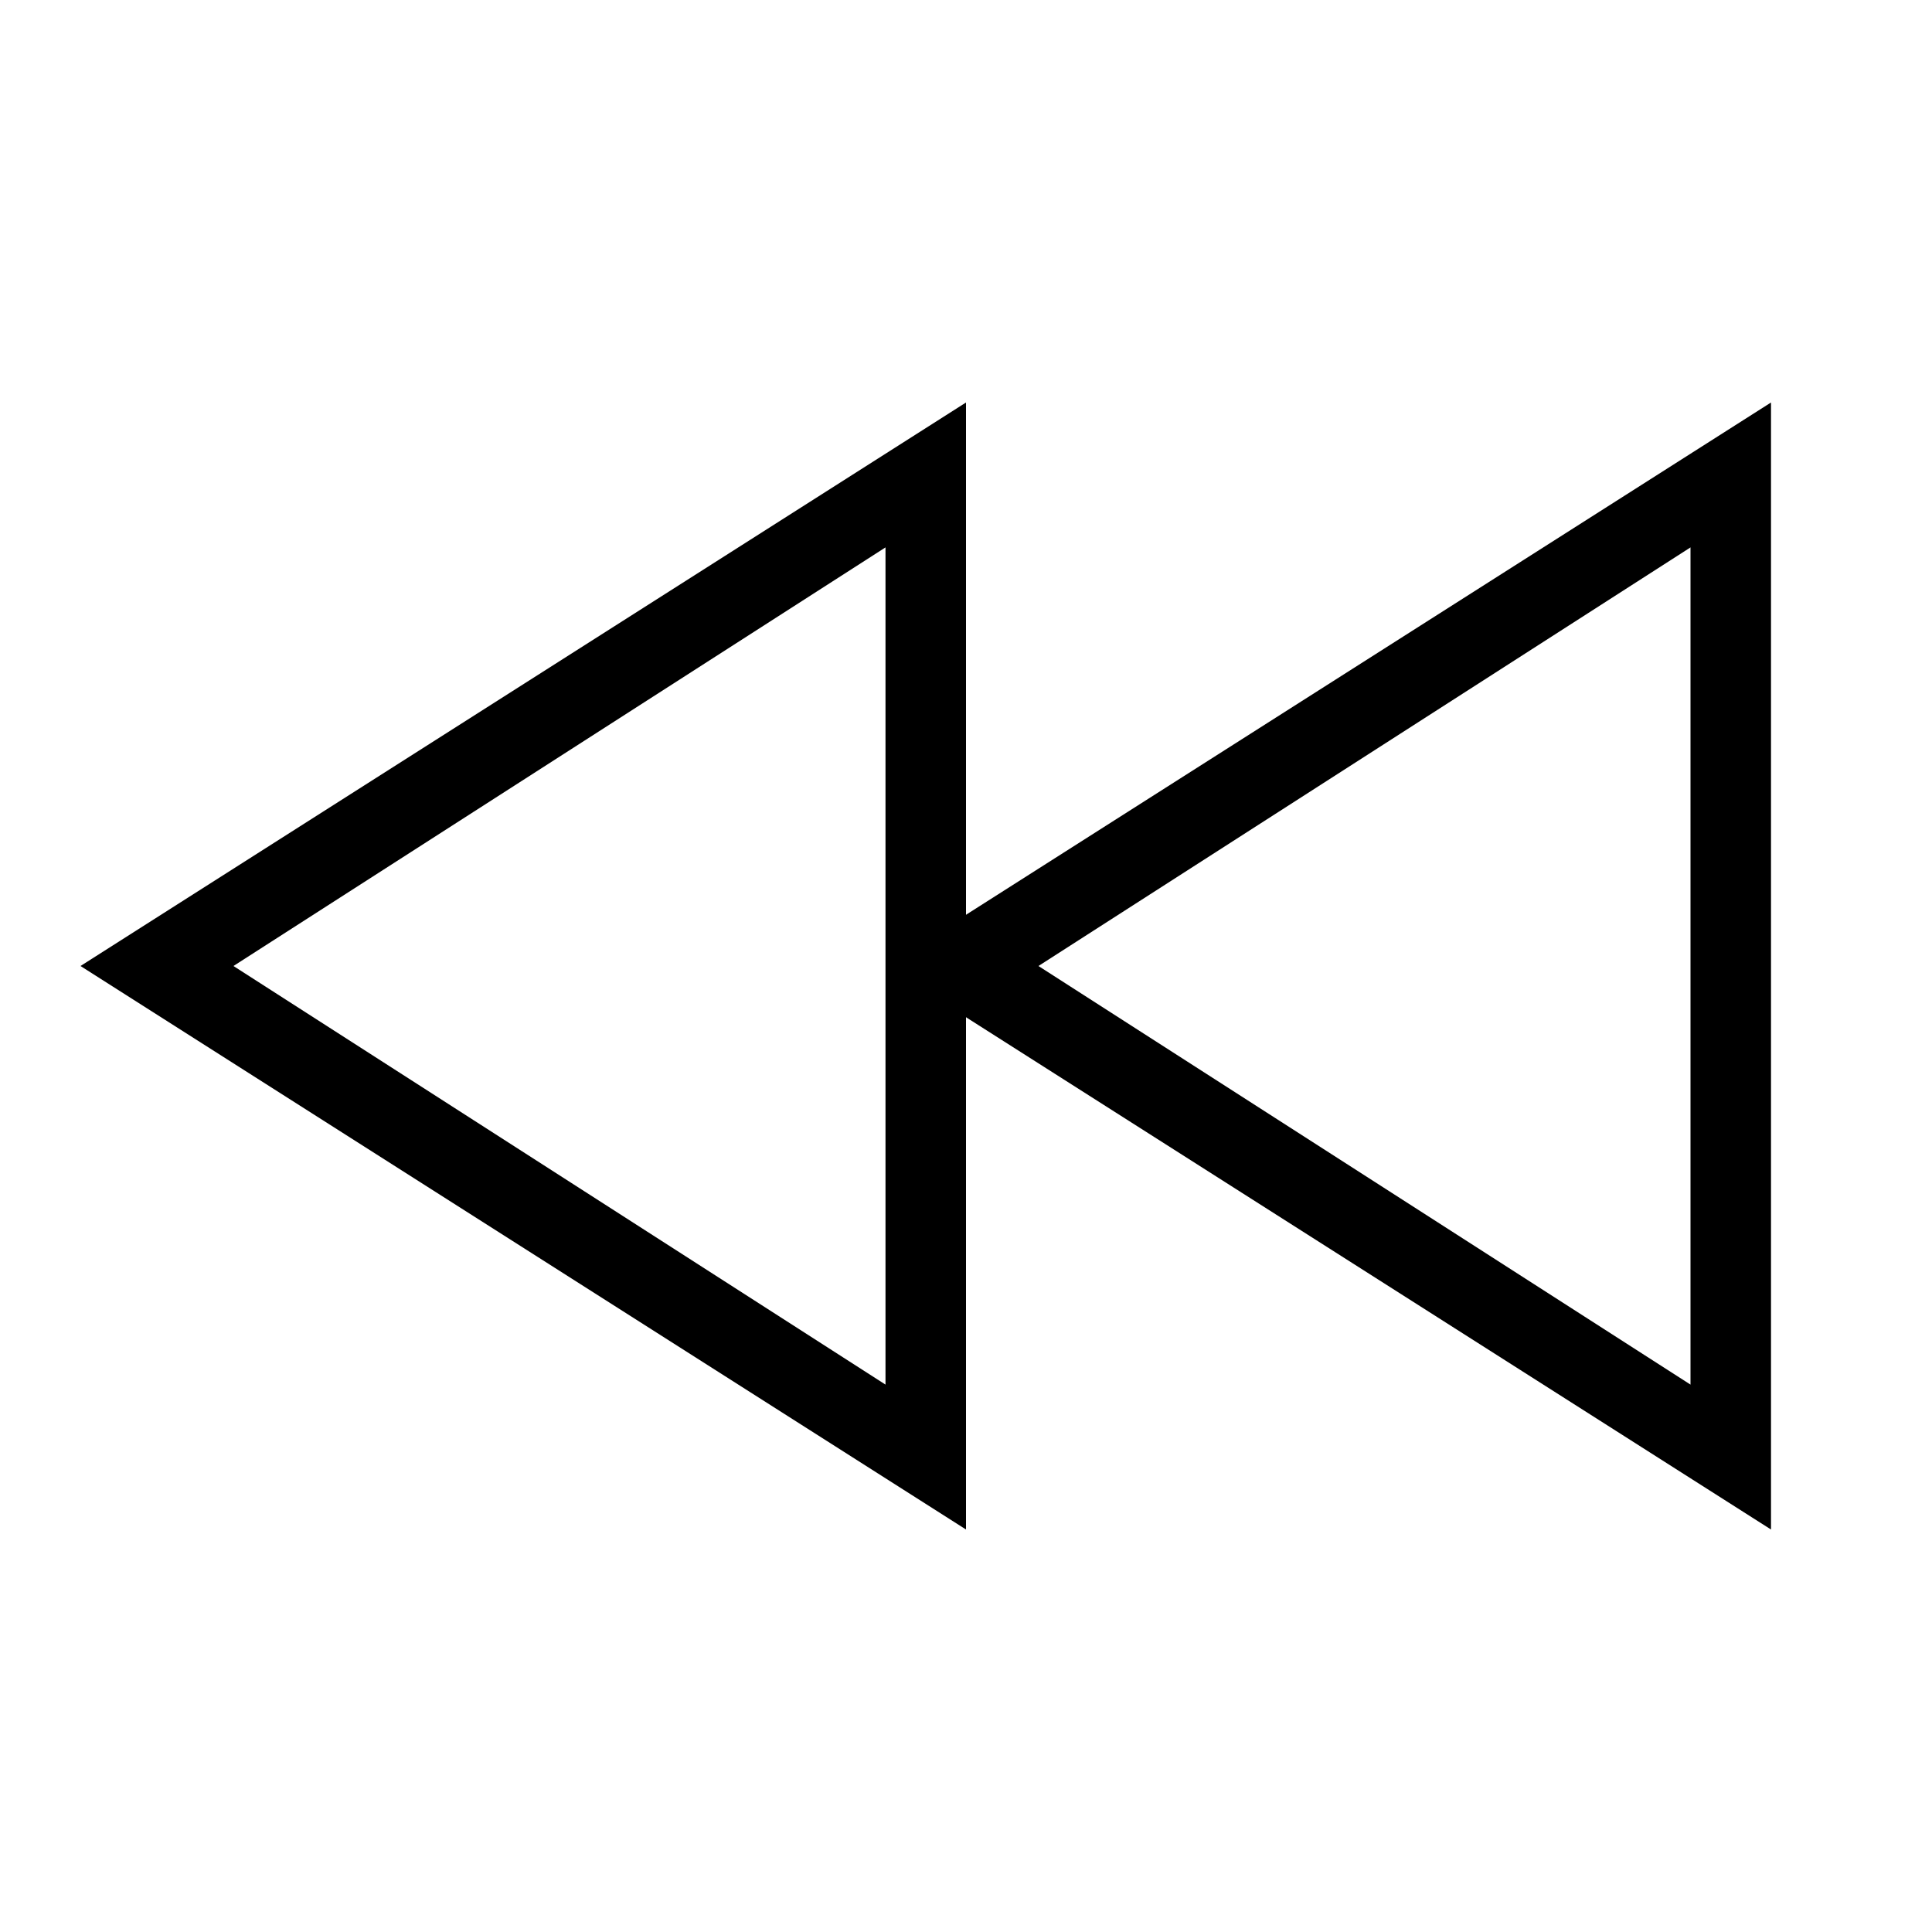 <?xml version="1.0" encoding="UTF-8"?><svg id="Layer_2" xmlns="http://www.w3.org/2000/svg" viewBox="0 0 24 24"><g id="_1px"><g id="fast_backward"><rect id="light_media_fast_backward_background" width="24" height="24" style="fill:none;"/><path id="Shape-2" d="m22,19h0l-11-7,11-7v14Zm-1-12.2l-8.1,5.2,8.1,5.2V6.8Z"/><path id="Shape-3" d="m12,19h0L1,12l11-7v14Zm-1-12.2L2.9,12l8.1,5.2V6.8Z"/></g></g></svg>